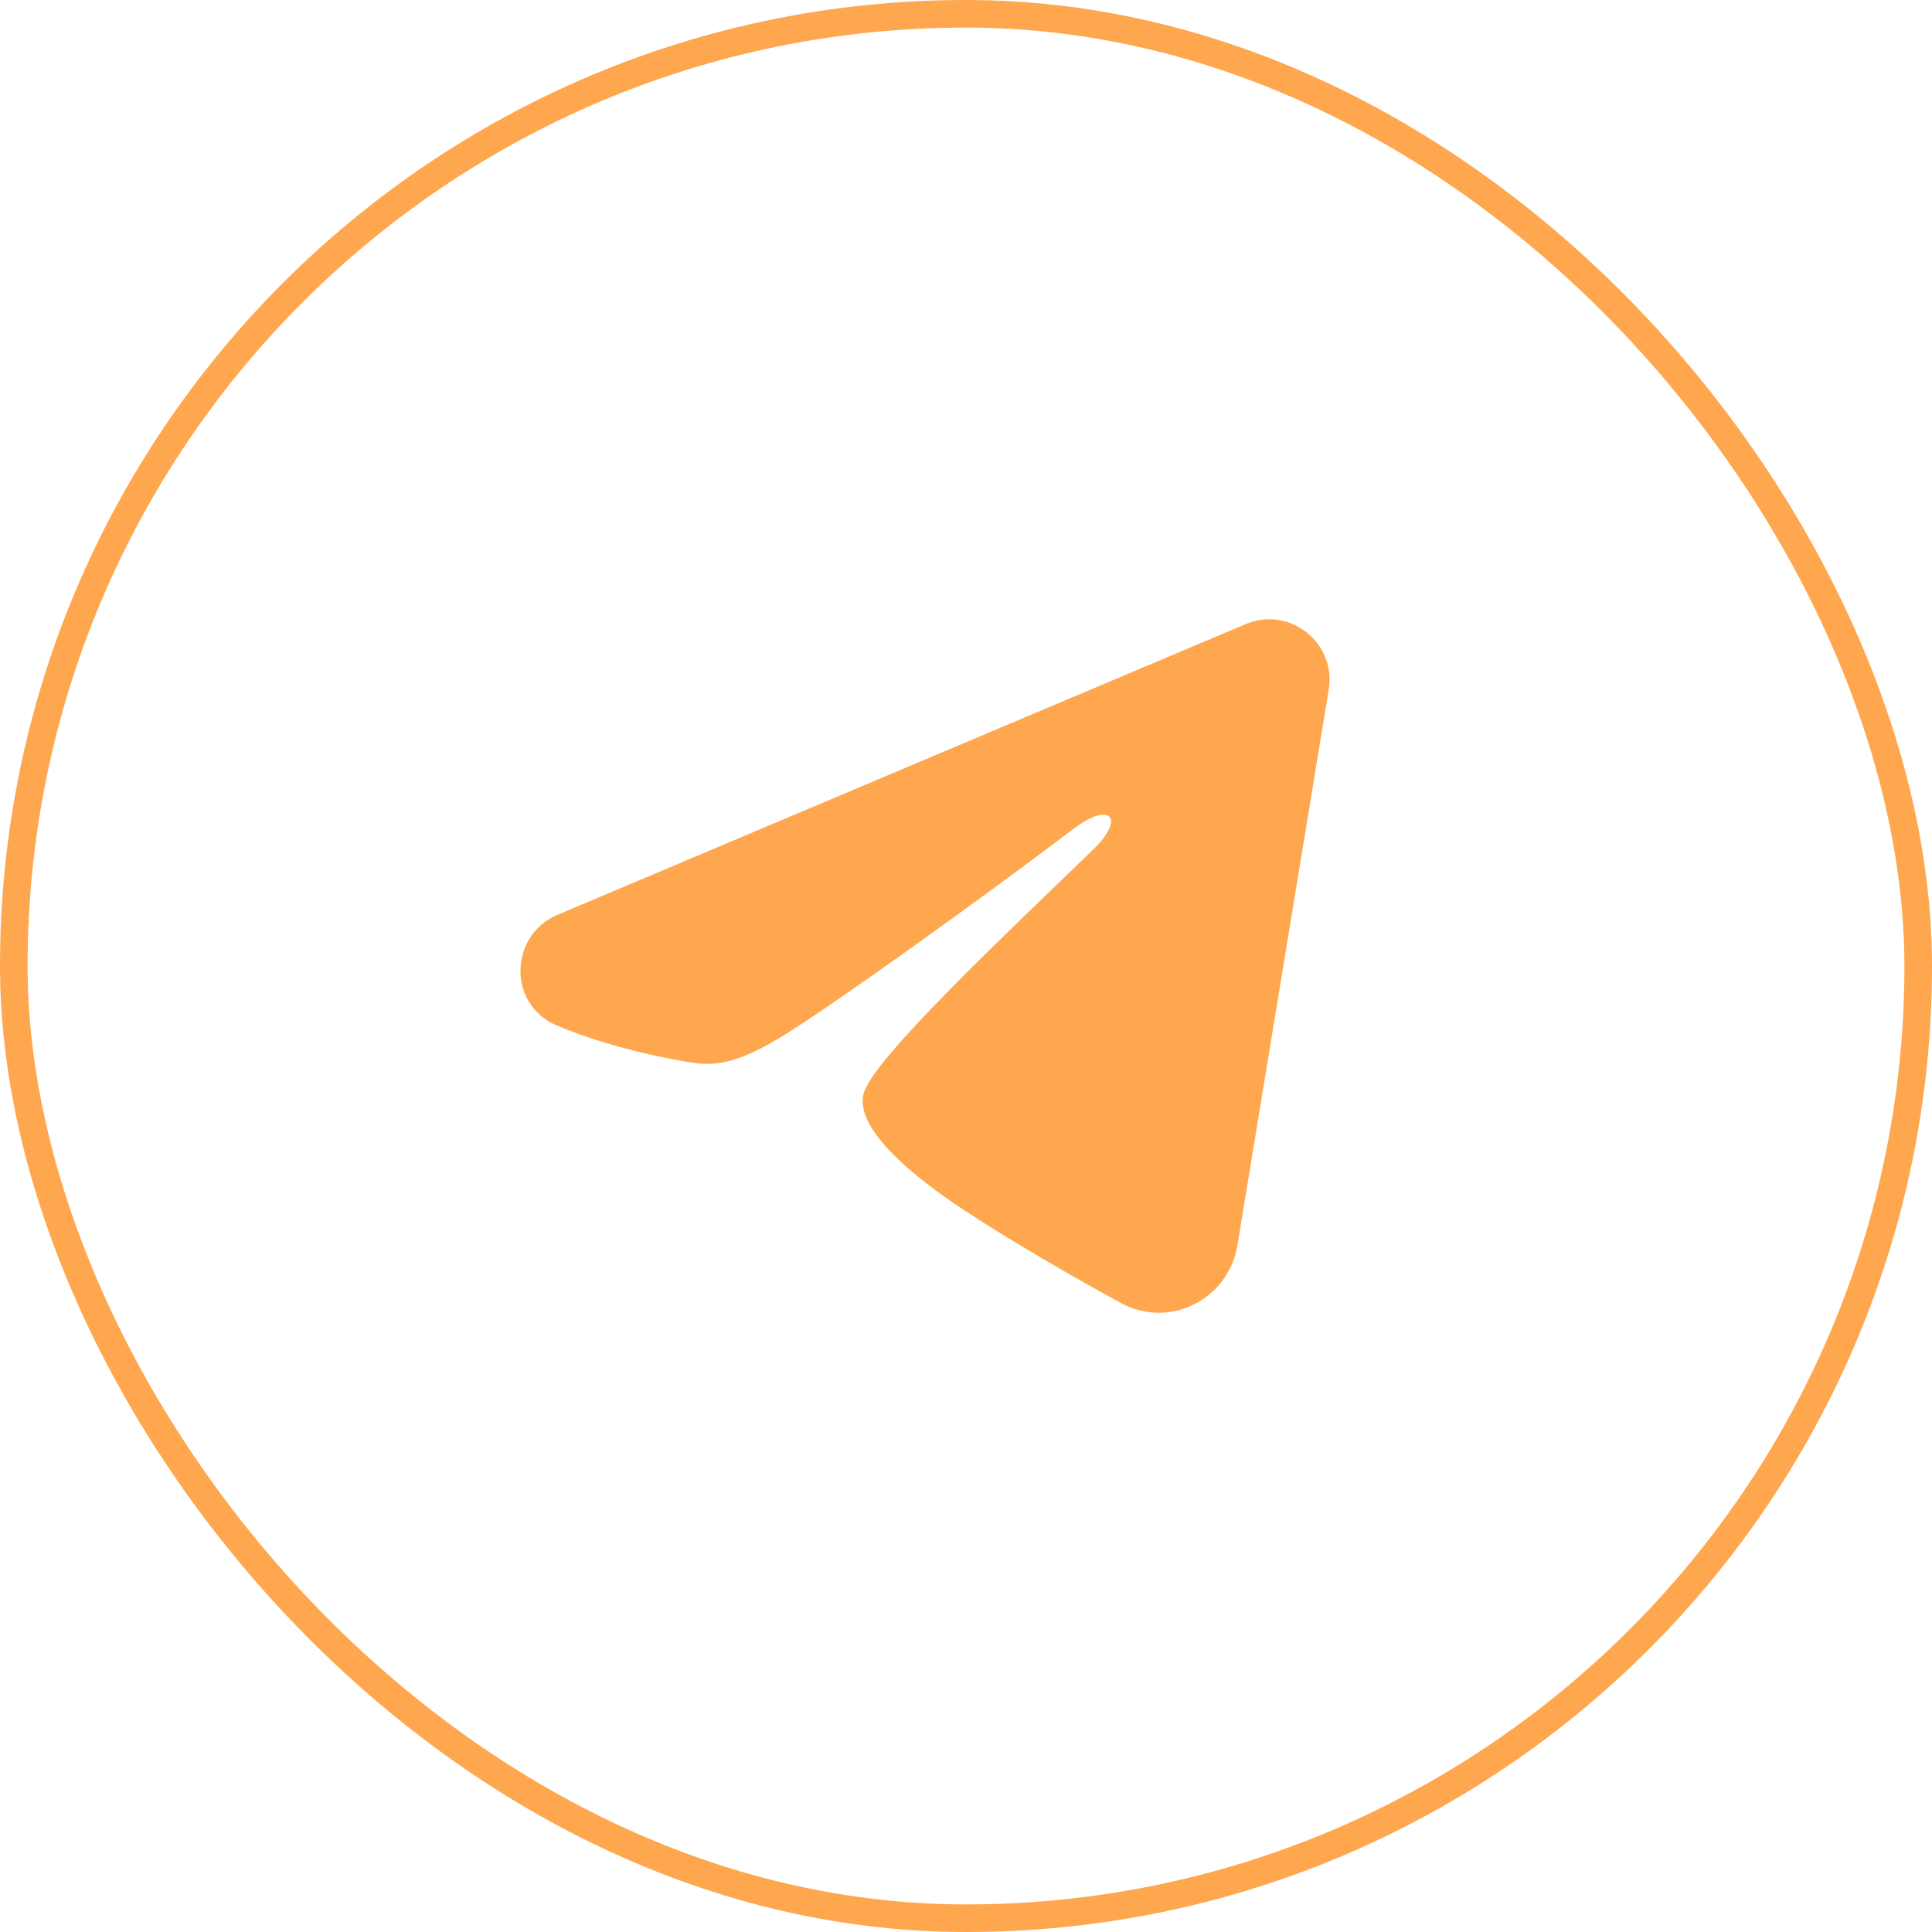 <?xml version="1.0" encoding="UTF-8"?> <svg xmlns="http://www.w3.org/2000/svg" width="35" height="35" viewBox="0 0 35 35" fill="none"><rect x="0.25" y="0.25" width="34.5" height="34.5" rx="17.25" stroke="#FFA74E" stroke-width="0.5"></rect><path fill-rule="evenodd" clip-rule="evenodd" d="M22.567 11.306C23.361 10.971 24.211 11.644 24.071 12.496L22.417 22.561C22.257 23.532 21.195 24.088 20.307 23.605C19.565 23.2 18.463 22.577 17.47 21.926C16.974 21.601 15.456 20.559 15.643 19.817C15.802 19.183 18.354 16.799 19.813 15.381C20.386 14.824 20.125 14.503 19.448 15.015C17.77 16.287 15.075 18.221 14.184 18.765C13.398 19.245 12.987 19.327 12.498 19.245C11.604 19.096 10.774 18.864 10.098 18.583C9.183 18.202 9.228 16.941 10.097 16.574L22.567 11.306Z" fill="#FFA74E"></path></svg> 